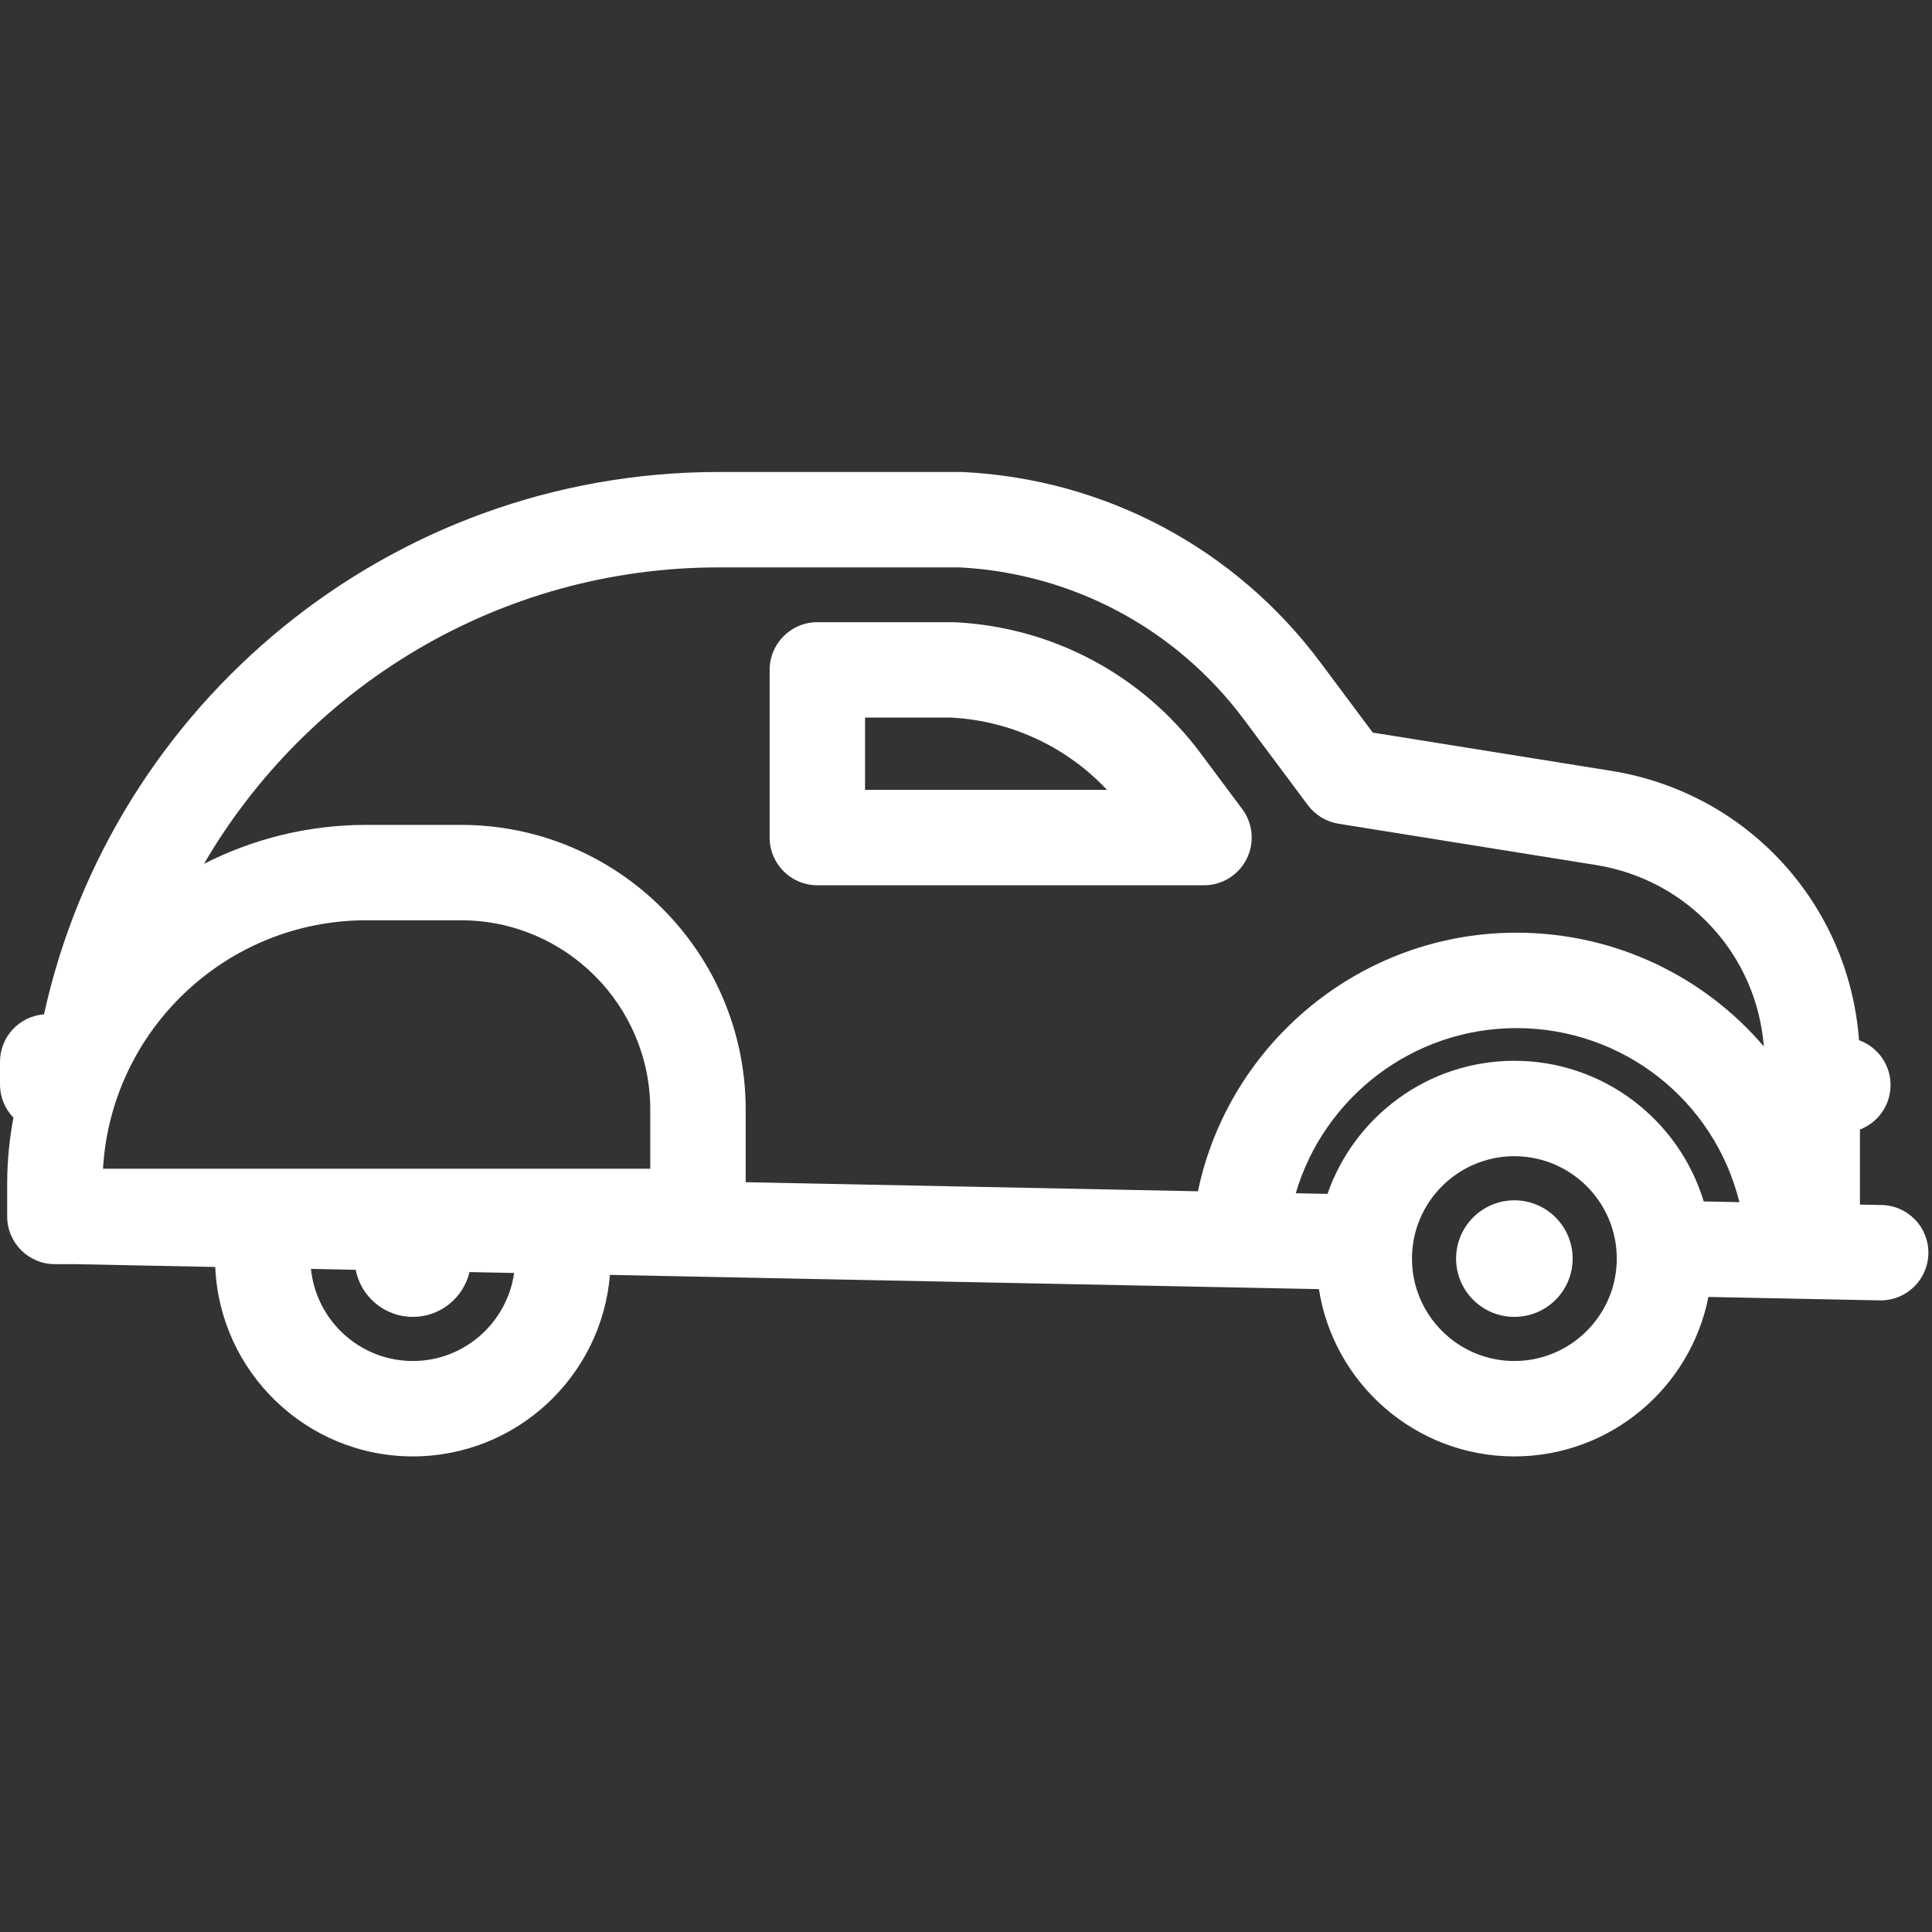 <svg width="405" height="405" viewBox="0 0 405 405" fill="none" xmlns="http://www.w3.org/2000/svg">
<rect x="0" y="0" width="405" height="405" fill="#333333" stroke="none"/>
<g clip-path="url(#clip0)">
<path d="M394.444 252.603L389.892 252.512V236.782C393.644 235.341 396.313 231.713 396.313 227.453C396.313 223.122 393.554 219.445 389.702 218.055C387.575 189.556 366.383 166.183 337.729 161.586L287.77 153.572L276.772 138.835C258.953 114.959 231.668 100.422 201.912 98.953C201.748 98.945 201.583 98.941 201.419 98.941H150.676C81.503 98.941 23.511 147.689 9.223 212.633C4.065 213.029 0 217.332 0 222.592V227.342C0 230.042 1.075 232.488 2.815 234.287C1.967 238.801 1.504 243.448 1.504 248.204V255.002C1.504 260.525 5.982 265.002 11.504 265.002H15.737L45.124 265.592C46.049 287.644 64.27 305.302 86.545 305.302C108.258 305.302 126.115 288.524 127.859 267.253L259.514 269.896C259.61 269.899 259.708 269.906 259.803 269.906C259.821 269.906 259.839 269.903 259.857 269.903L276.482 270.237C279.569 290.073 296.765 305.302 317.453 305.302C337.566 305.302 354.375 290.905 358.13 271.876L394.041 272.597C394.109 272.598 394.178 272.599 394.246 272.599C399.676 272.599 404.131 268.253 404.24 262.8C404.352 257.28 399.966 252.713 394.444 252.603ZM338.92 263.837C338.92 275.673 329.29 285.303 317.454 285.303C305.617 285.303 295.987 275.673 295.987 263.837C295.987 252.001 305.617 242.371 317.454 242.371C329.29 242.371 338.92 252.001 338.92 263.837ZM65.188 265.996L74.558 266.184C75.653 271.807 80.601 276.054 86.545 276.054C92.318 276.054 97.143 272.045 98.42 266.663L107.774 266.851C106.301 277.262 97.355 285.303 86.544 285.303C75.438 285.303 66.275 276.822 65.188 265.996ZM150.676 118.94H201.164C224.848 120.18 246.553 131.781 260.743 150.796L274.167 168.783C275.723 170.867 278.029 172.264 280.598 172.676L334.562 181.332C353.896 184.434 368.216 200.156 369.75 219.358C357.171 204.638 338.497 195.517 317.869 195.517C285.275 195.517 257.613 218.661 251.119 249.724L156.314 247.821V232.585C156.314 199.685 129.548 172.918 96.648 172.918H76.79C64.548 172.918 52.991 175.874 42.763 181.08C64.418 143.949 104.679 118.94 150.676 118.94ZM21.596 245.003C23.261 216.003 47.381 192.918 76.79 192.918H96.646C118.518 192.918 136.312 210.712 136.312 232.585V245.003H21.596ZM317.454 222.371C299.34 222.371 283.912 234.051 278.278 250.271L271.626 250.137C277.522 230.069 296.14 215.518 317.868 215.518C340.225 215.518 359.338 230.66 364.626 252.004L357.147 251.854C351.994 234.814 336.153 222.371 317.454 222.371Z" fill="white"/>
<path d="M317.454 276.054C324.201 276.054 329.671 270.584 329.671 263.837C329.671 257.09 324.201 251.62 317.454 251.62C310.707 251.62 305.237 257.09 305.237 263.837C305.237 270.584 310.707 276.054 317.454 276.054Z" fill="white"/>
<path d="M171.34 185.578H252.39C256.173 185.578 259.633 183.443 261.329 180.06C263.024 176.678 262.667 172.628 260.403 169.596L251.642 157.858L251.643 157.859C239.393 141.444 220.635 131.45 200.177 130.44C200.013 130.432 199.848 130.428 199.684 130.428H171.34C165.818 130.428 161.34 134.905 161.34 140.428V175.578C161.34 181.101 165.817 185.578 171.34 185.578ZM181.34 150.428H199.427C211.957 151.107 223.573 156.551 232.059 165.578H181.34V150.428Z" fill="white"/>
</g>
<defs>
<clipPath id="clip0">
<rect width="404.243" height="404.243" fill="white"/>
</clipPath>
</defs>
</svg>
